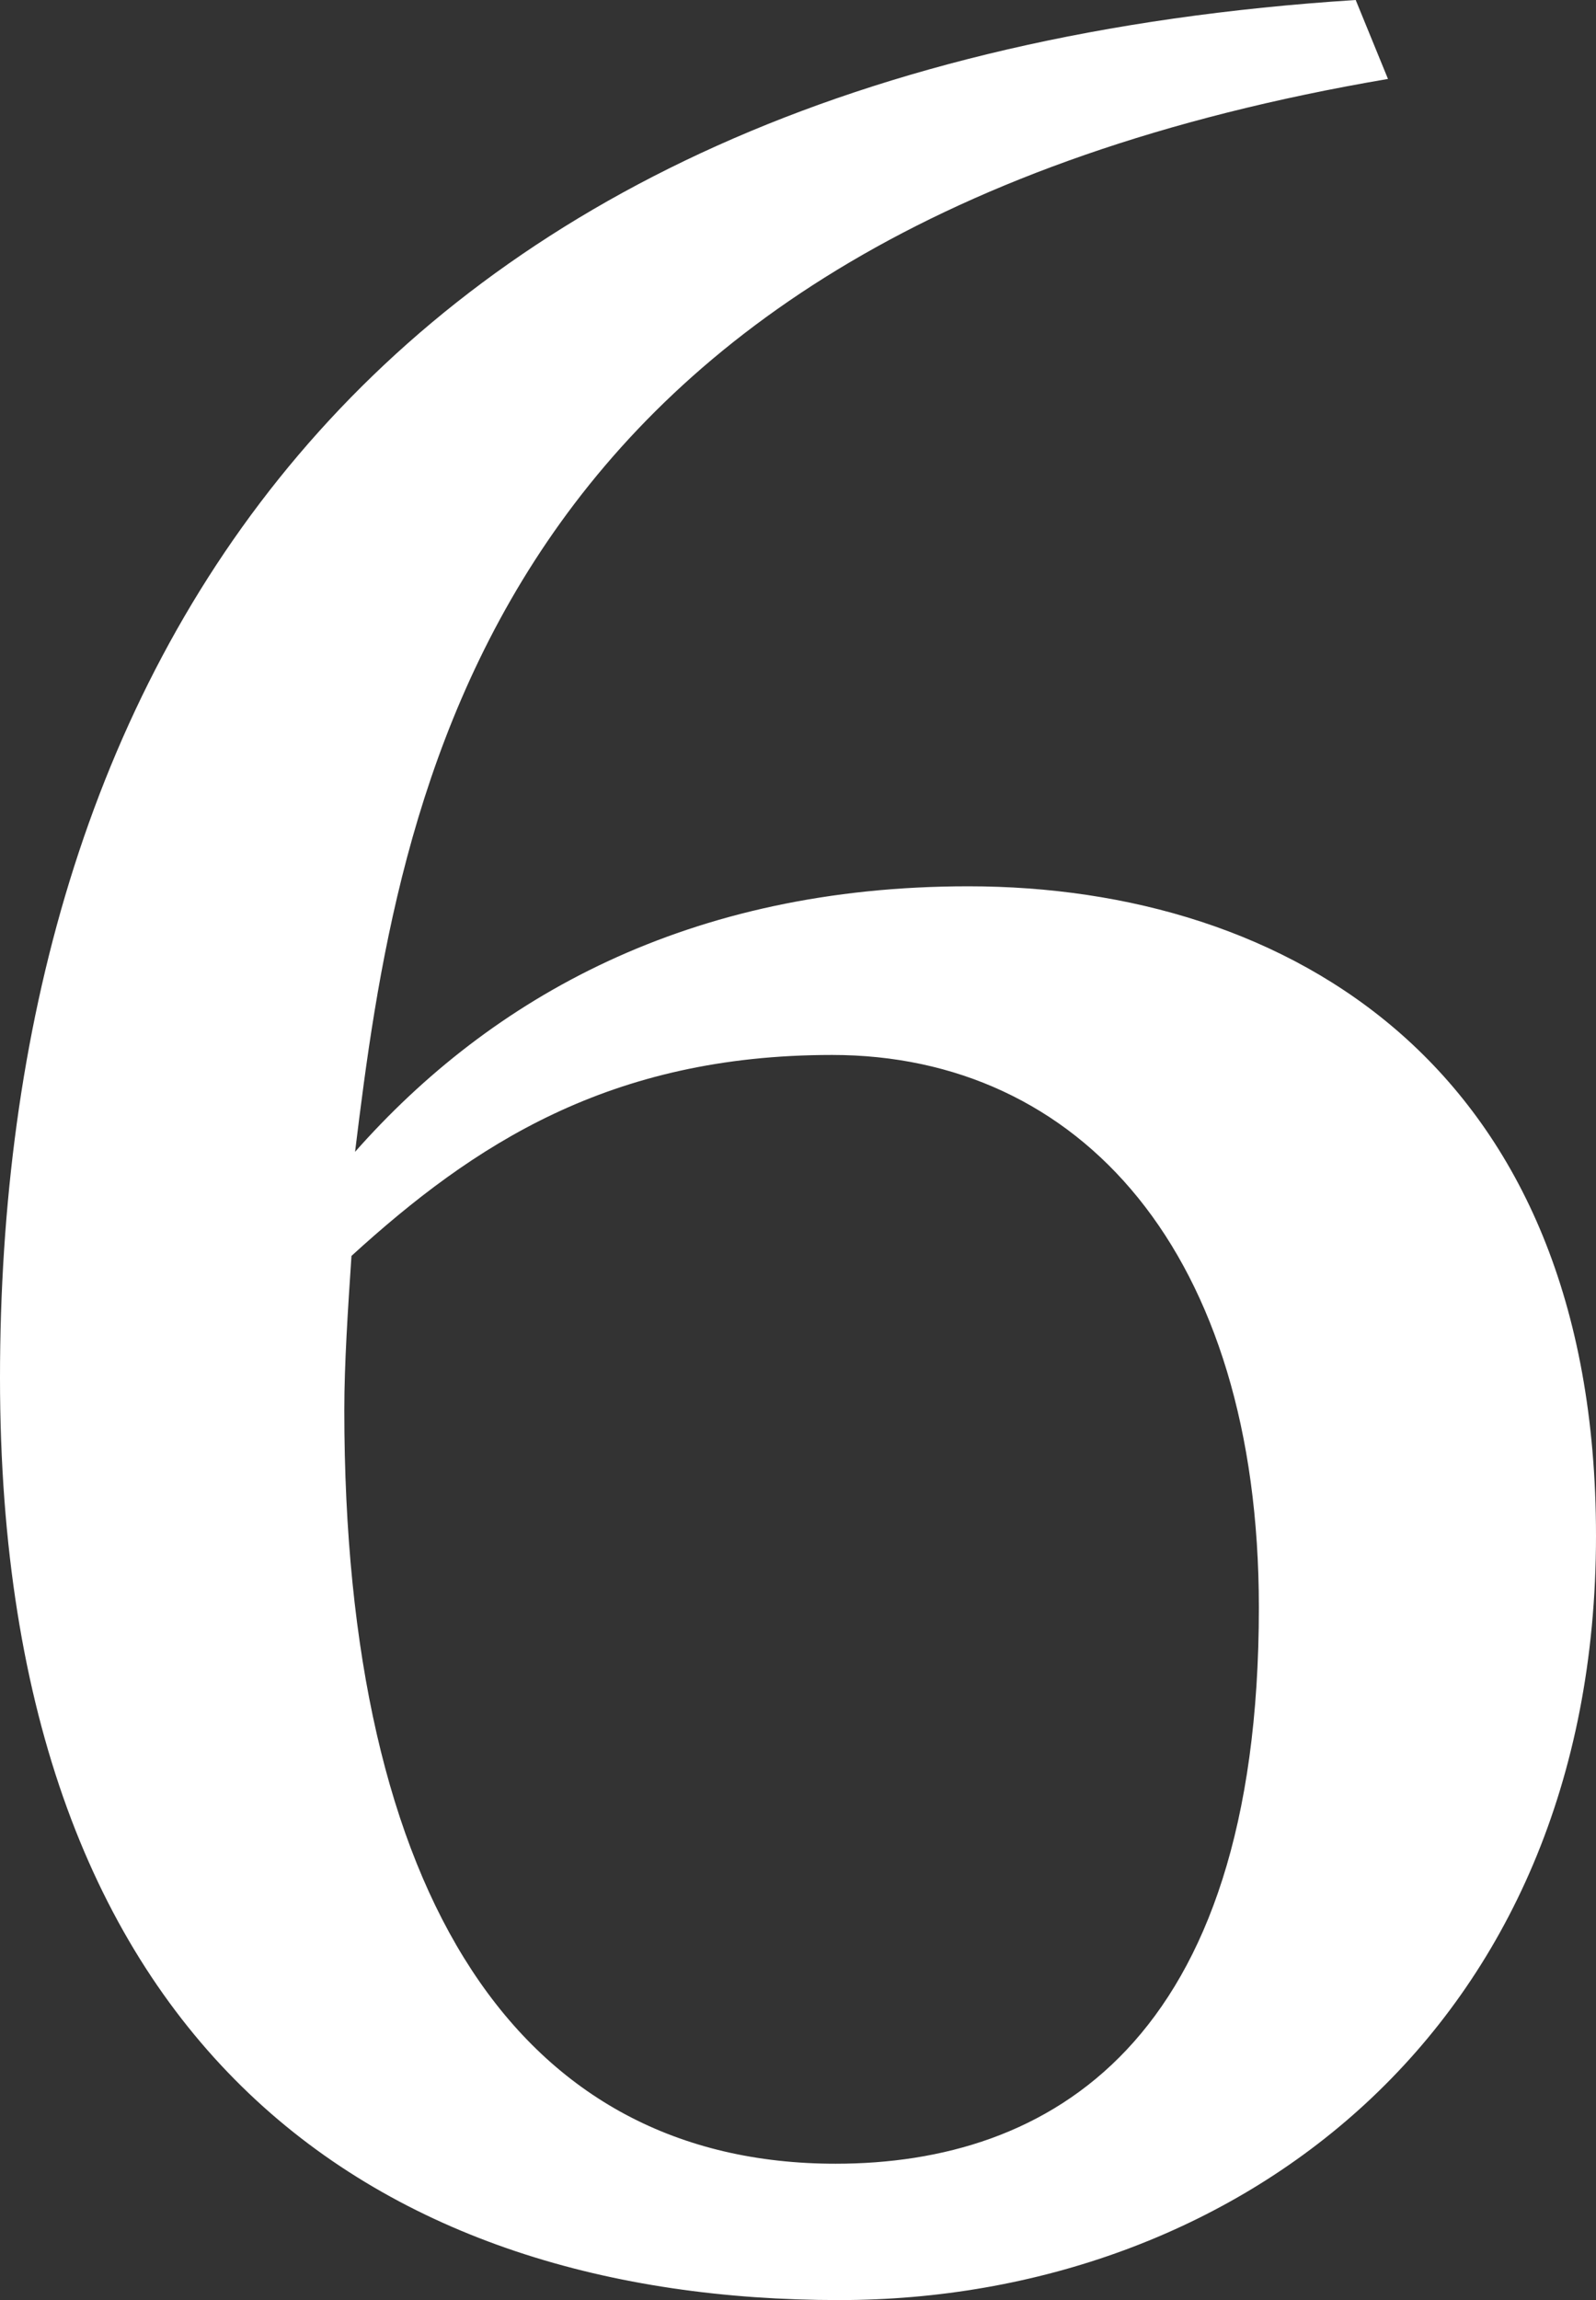 <?xml version="1.0" encoding="utf-8"?>
<svg xmlns="http://www.w3.org/2000/svg" data-name="レイヤー 2" viewBox="0 0 31.15 44.87">
<rect x="0" y="0" width="31.15" height="44.87" fill="#333333" stroke="none"/>
<defs>
 <style>
.cls-1 { fill: #fff; }
</style>
 </defs>
 <g data-name="レイヤー 1">
  <path class="cls-1" d="M0,26.88C0,13.44,6.72,1.26,26.46,0l.63,1.54C9.38,4.55,7.77,15.61,6.93,22.47c2.66-3.01,6.51-5.18,11.97-5.18,6.23,0,12.25,3.5,12.25,12.67,0,9.66-7.07,14.91-14.77,14.91C7.49,44.87,0,40.11,0,26.88Zm24.57,4.48c0-6.93-3.5-10.78-8.33-10.78-4.34,0-7,1.75-9.38,3.92-.07,1.05-.14,2.1-.14,3.01,0,9.52,3.43,14.7,9.59,14.7,4.13,0,8.26-2.31,8.26-10.85Z"/>
 </g>
</svg>
